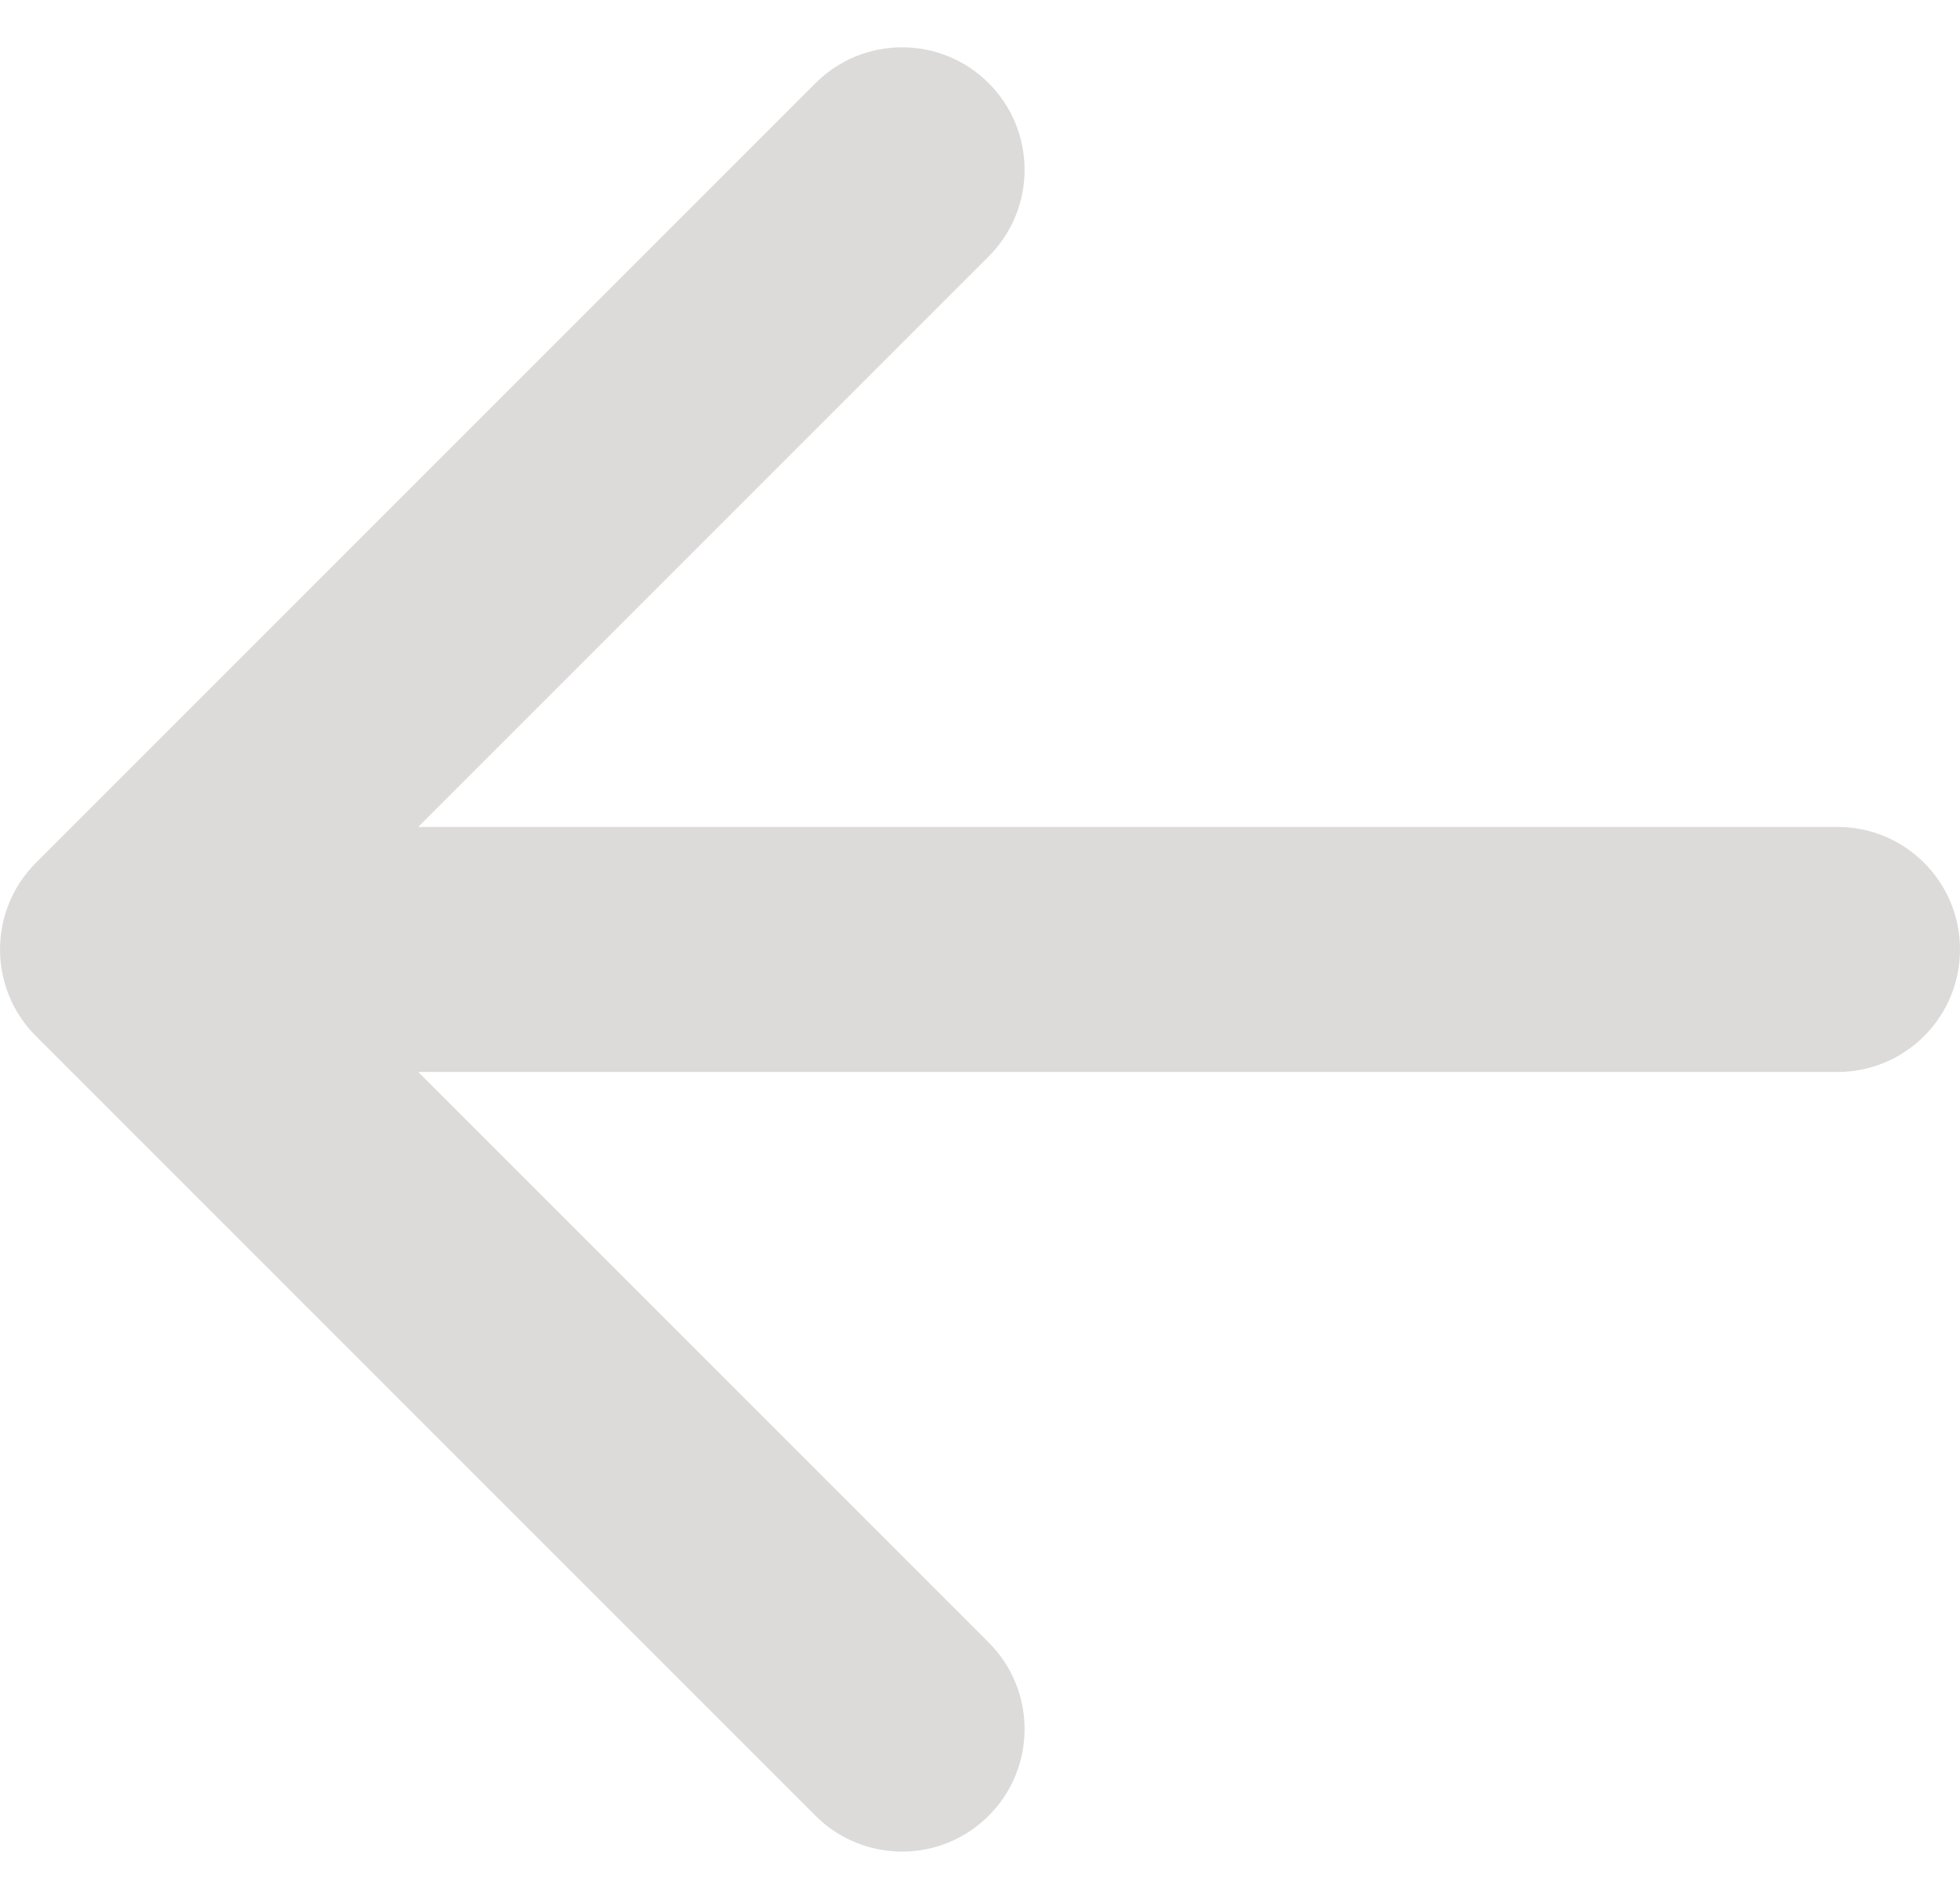 <svg width="32" height="31" viewBox="0 0 32 31" fill="none" xmlns="http://www.w3.org/2000/svg">
<path d="M30 17.5C31.105 17.5 32 16.605 32 15.5C32 14.395 31.105 13.5 30 13.5V17.5ZM0.586 14.086C-0.195 14.867 -0.195 16.133 0.586 16.914L13.314 29.642C14.095 30.423 15.361 30.423 16.142 29.642C16.923 28.861 16.923 27.595 16.142 26.814L4.828 15.5L16.142 4.186C16.923 3.405 16.923 2.139 16.142 1.358C15.361 0.577 14.095 0.577 13.314 1.358L0.586 14.086ZM30 13.5H2V17.5H30V13.5Z" fill="#DDDADA"/>
</svg>
